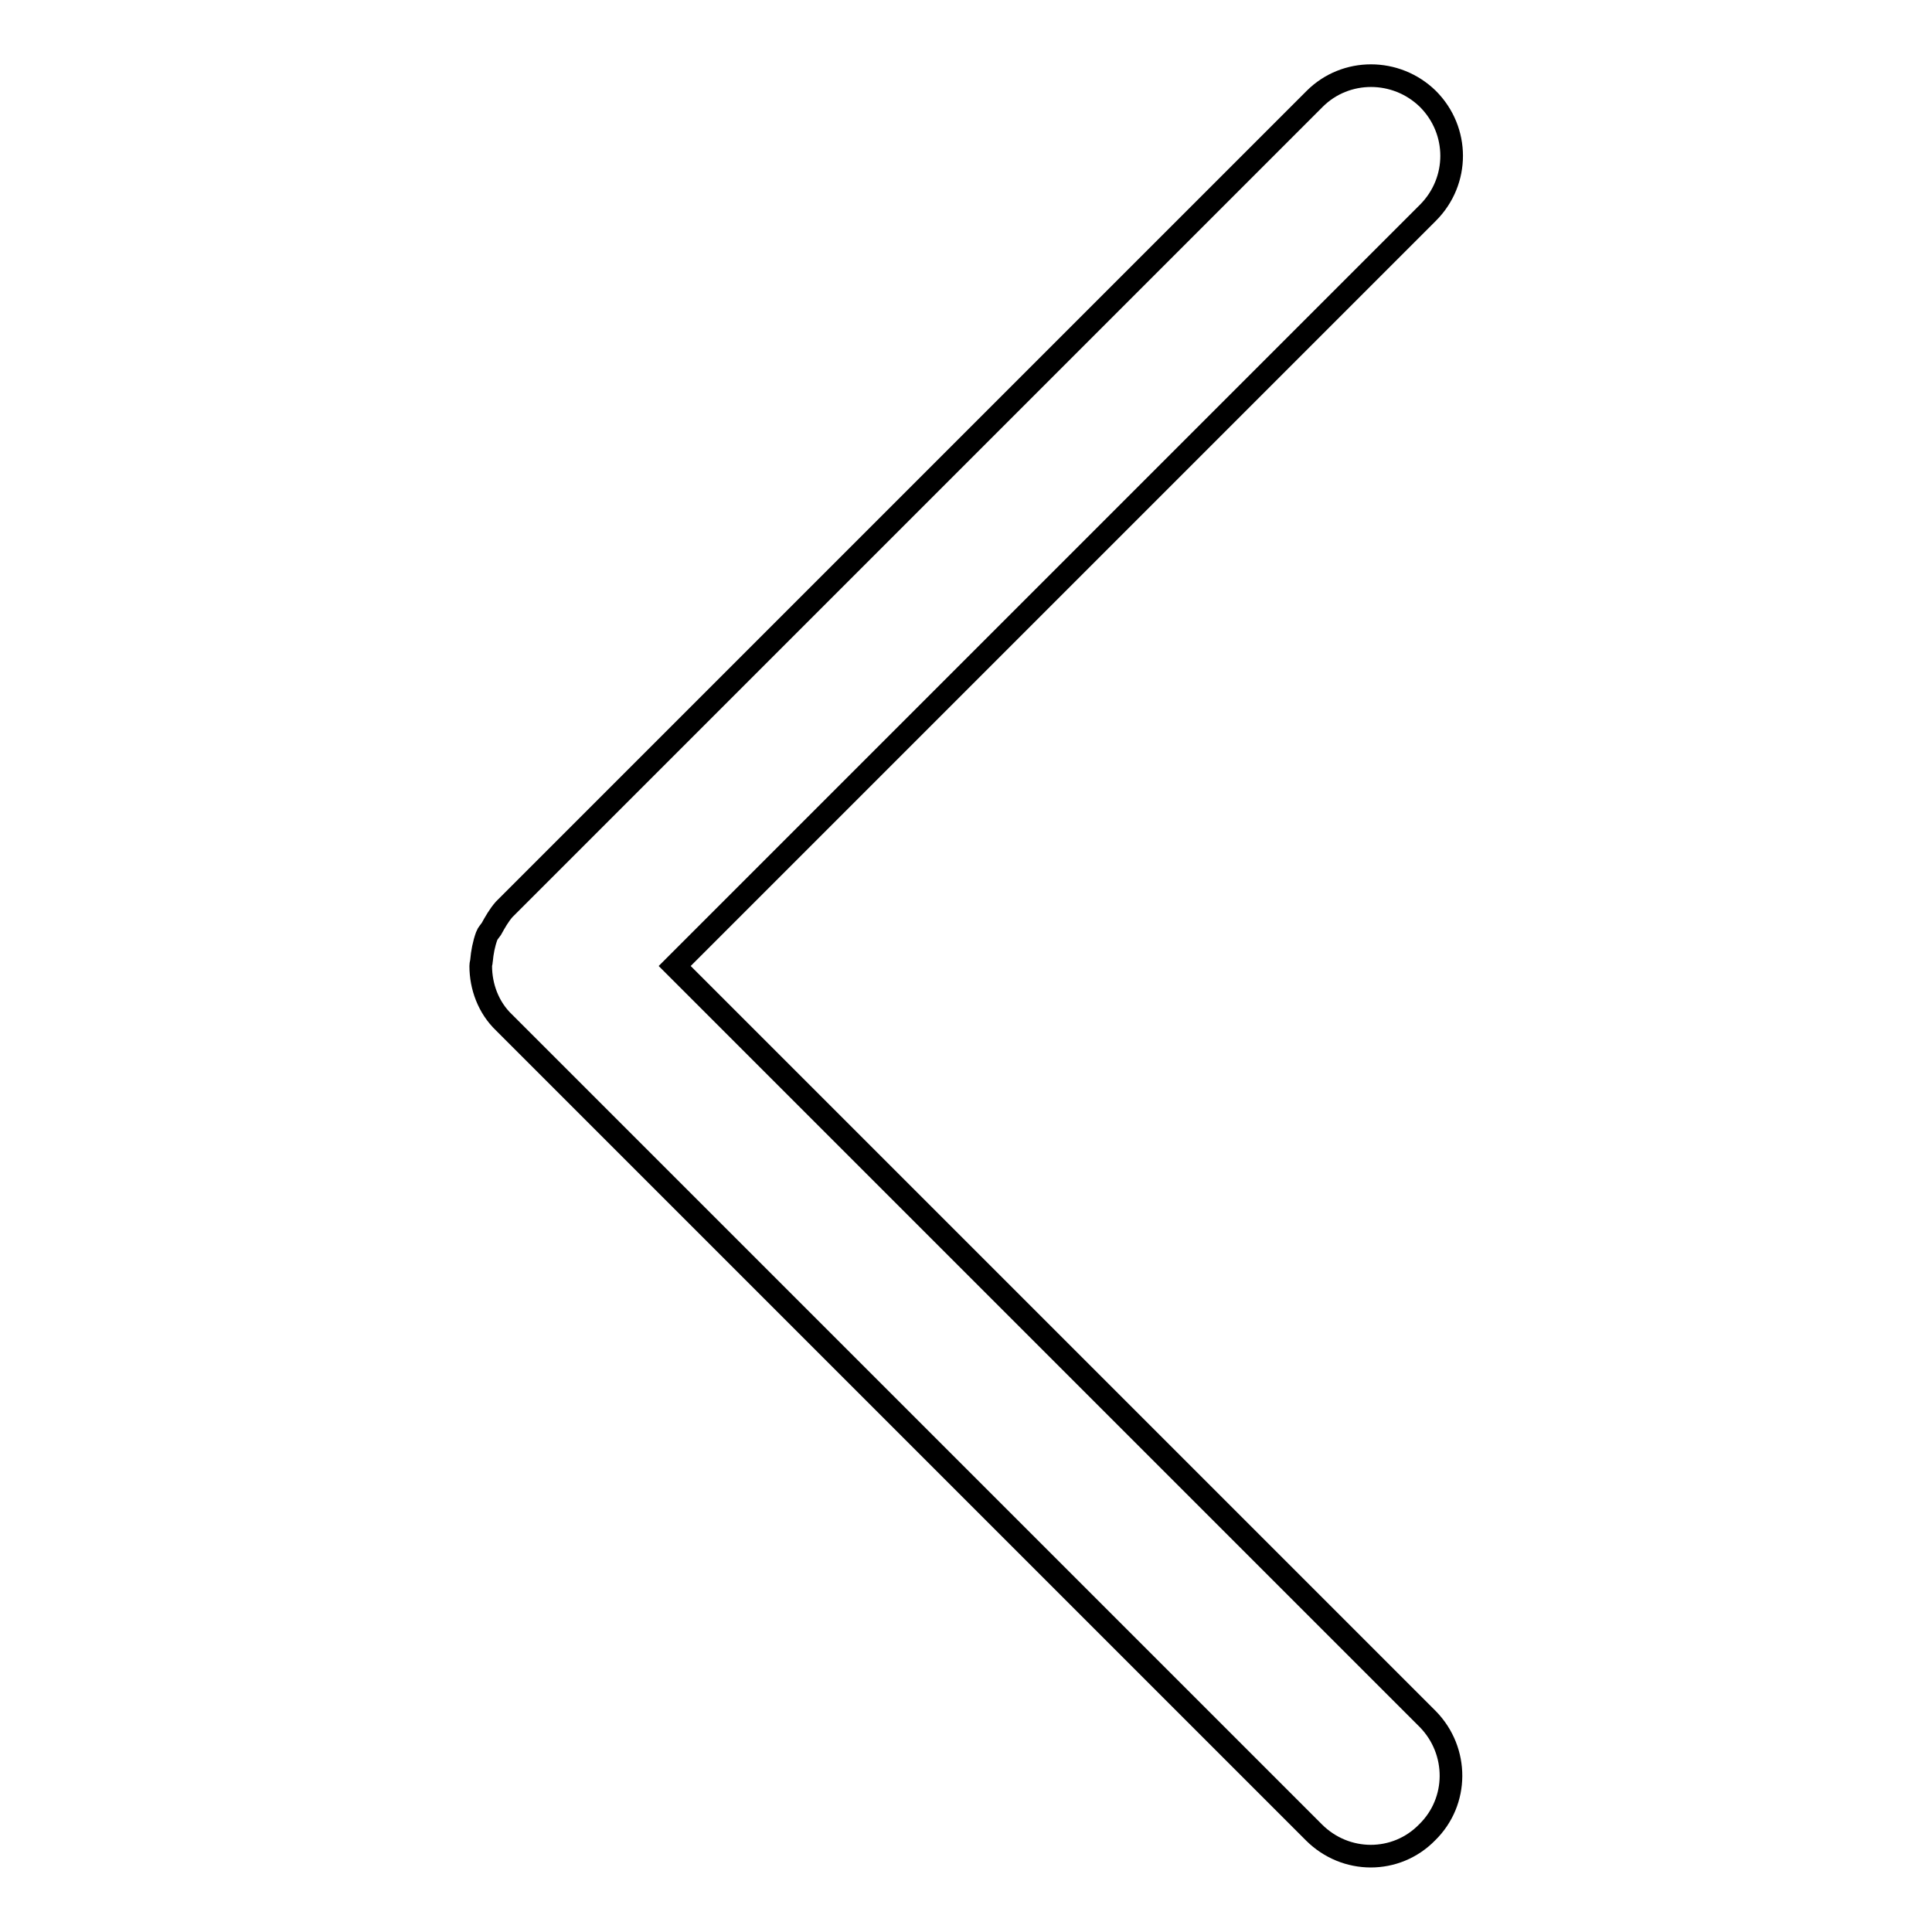 <?xml version="1.0" encoding="utf-8"?>
<!-- Svg Vector Icons : http://www.onlinewebfonts.com/icon -->
<!DOCTYPE svg PUBLIC "-//W3C//DTD SVG 1.1//EN" "http://www.w3.org/Graphics/SVG/1.1/DTD/svg11.dtd">
<svg version="1.1" xmlns="http://www.w3.org/2000/svg" xmlns:xlink="http://www.w3.org/1999/xlink" x="0px" y="0px" viewBox="0 0 256 256" enable-background="new 0 0 256 256" xml:space="preserve">
<g><g><path stroke-width="3" fill-opacity="0" stroke="#000000"  d="M189.2,227.8L89.4,128l99.8-99.8c4.2-4.2,4.2-10.9,0-15.1c-4.2-4.1-10.9-4.1-15,0L66.8,120.5l0,0l0,0l0,0c-0.7,0.8-1.2,1.7-1.7,2.6c-0.2,0.3-0.5,0.6-0.6,0.9c-0.4,1.1-0.6,2.2-0.7,3.3c0,0.2-0.1,0.4-0.1,0.7c0,2.7,1,5.5,3.1,7.5l107.3,107.3c4.2,4.2,10.9,4.2,15,0C193.3,238.7,193.3,232,189.2,227.8L189.2,227.8z"/></g></g>
</svg>